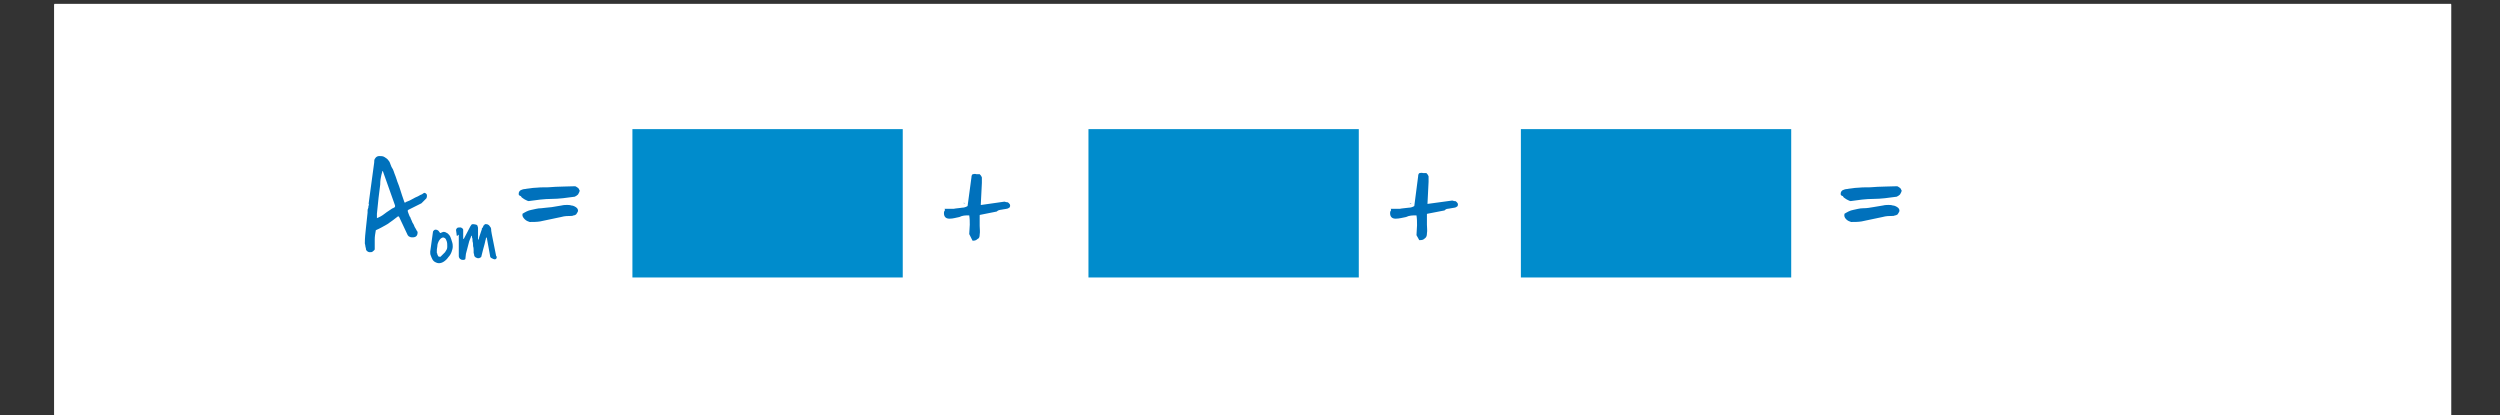 <?xml version="1.0" encoding="utf-8"?>
<!-- Generator: Adobe Illustrator 19.2.0, SVG Export Plug-In . SVG Version: 6.00 Build 0)  -->
<svg version="1.1" id="Lager_1" xmlns="http://www.w3.org/2000/svg" xmlns:xlink="http://www.w3.org/1999/xlink" x="0px" y="0px"
	 viewBox="0 0 455 75.6" style="enable-background:new 0 0 455 75.6;" xml:space="preserve">
<rect x="0" y="0" width="455" height="75.6" fill="#333333" stroke="none"/>
<style type="text/css">
	.st0{fill:#FFFFFF;}
	.st1{clip-path:url(#SVGID_3_);}
	.st2{fill:#008CCC;}
	.st3{fill:#0071BC;}
	.st4{fill:none;}
</style>
<g>
	<g>
		<rect id="SVGID_1_" x="9.9" y="0.7" class="st0" width="436.2" height="75.6"/>
	</g>
	<g>
		<g>
			<defs>
				<rect id="SVGID_2_" x="9.9" y="0.7" width="436.2" height="75.6"/>
			</defs>
			<clipPath id="SVGID_3_">
				<use xlink:href="#SVGID_2_"  style="overflow:visible;"/>
			</clipPath>
			<g class="st1">
				<rect x="-16" y="0.8" class="st0" width="482" height="76.4"/>
				<rect x="-16" y="0.8" class="st0" width="482" height="76.4"/>
			</g>
		</g>
	</g>
</g>
<g>
	<g>
		<rect x="115.1" y="23.5" class="st2" width="49.2" height="27"/>
	</g>
	<g>
		<rect x="198.1" y="23.5" class="st2" width="49.2" height="27"/>
	</g>
	<g>
		<rect x="276.8" y="23.5" class="st2" width="49.2" height="27"/>
	</g>
	<g>
		<g>
			<path class="st3" d="M66.4,44.3c0-1,0.1-1.9,0.2-2.8c0.1-0.9,0.2-1.9,0.3-2.8c0,0,0-0.2,0-0.3c0-0.2,0-0.3,0.1-0.5s0-0.4,0.1-0.5
				s0-0.3,0-0.3V37l1-7.4c0-0.3,0-0.6,0.2-0.8c0.1-0.2,0.4-0.4,0.7-0.4c0.4,0,0.7,0,1,0.2s0.5,0.3,0.7,0.6c0.2,0.2,0.3,0.5,0.4,0.8
				s0.2,0.5,0.4,0.8c0.1,0.2,0.2,0.5,0.3,0.8s0.3,0.7,0.4,1.1s0.4,1,0.6,1.7s0.5,1.5,0.8,2.4l0.1,0.1c0.1-0.1,0.3-0.2,0.6-0.3
				c0.3-0.1,0.6-0.3,1-0.5c0.3-0.2,0.7-0.3,1-0.5s0.5-0.2,0.6-0.3l0.1-0.1c0,0,0.1,0,0.2-0.1l0,0c0.2,0,0.3,0.1,0.4,0.2
				c0.1,0.1,0.1,0.2,0.1,0.3c0,0.2,0,0.3-0.1,0.5c-0.1,0.1-0.2,0.2-0.3,0.3s-0.2,0.2-0.3,0.3c-0.1,0.1-0.2,0.2-0.3,0.3l-2.4,1.2
				c-0.1,0.1-0.1,0.1-0.1,0.2c0,0.1,0.1,0.3,0.2,0.6s0.2,0.5,0.3,0.6c0,0.1,0.1,0.3,0.2,0.5c0.1,0.3,0.2,0.5,0.4,0.8
				c0.1,0.3,0.2,0.5,0.4,0.8c0.1,0.2,0.2,0.4,0.3,0.5v0.1c0,0.6-0.3,0.9-0.9,0.9c-0.2,0-0.4,0-0.5-0.1c-0.2,0-0.3-0.2-0.4-0.3
				l-1.6-3.4h-0.2c-0.6,0.5-1.2,0.9-1.9,1.4c-0.7,0.4-1.4,0.8-2.1,1.1c-0.1,0.6-0.2,1.1-0.2,1.7c0,0.6,0,1.2,0,1.8
				c-0.1,0.2-0.3,0.3-0.4,0.4c-0.1,0.1-0.3,0.1-0.5,0.1s-0.4-0.1-0.5-0.2c-0.1-0.1-0.2-0.2-0.2-0.4s-0.1-0.3-0.1-0.5
				S66.4,44.4,66.4,44.3z M68.6,39.7c0.5-0.2,0.9-0.4,1.4-0.8s0.9-0.6,1.3-0.9c0,0,0.1-0.1,0.2-0.1s0.1-0.1,0.2-0.1s0.1-0.1,0.2-0.2
				v-0.2l-2.2-6.2l-0.1-0.1c0,0.1-0.1,0.4-0.2,0.8s-0.2,1-0.2,1.7c-0.1,0.7-0.2,1.5-0.3,2.4s-0.2,1.9-0.3,2.9V39.7z"/>
			<path class="st3" d="M78.3,45.8l0.5-3.6c0-0.1,0.1-0.2,0.2-0.3s0.2-0.1,0.3-0.1c0.2,0,0.4,0.1,0.5,0.2c0.1,0.1,0.2,0.3,0.3,0.4
				l0,0c0.1,0,0.2,0,0.3-0.1c0.1,0,0.2-0.1,0.3-0.1c0.3,0,0.5,0.1,0.8,0.3c0.2,0.2,0.4,0.4,0.5,0.7s0.2,0.5,0.3,0.9
				c0.1,0.3,0.1,0.6,0.1,0.8c0,0.3-0.1,0.6-0.2,0.9c-0.1,0.3-0.3,0.7-0.6,1c-0.2,0.3-0.5,0.6-0.8,0.8s-0.6,0.3-0.9,0.3
				s-0.5-0.1-0.7-0.2c-0.2-0.1-0.4-0.3-0.5-0.5s-0.2-0.4-0.3-0.7C78.3,46.3,78.3,46.1,78.3,45.8L78.3,45.8z M79.5,45.9
				c0,0.1,0,0.2,0.1,0.3c0,0.1,0,0.2,0.1,0.3c0,0.1,0.1,0.2,0.2,0.2s0.2,0.1,0.3,0c0.1-0.1,0.2-0.2,0.4-0.4c0.2-0.2,0.3-0.3,0.4-0.4
				c0.1-0.2,0.2-0.3,0.3-0.5c0.1-0.2,0.1-0.4,0.1-0.6c0-0.3,0-0.6-0.1-0.9c-0.1-0.3-0.2-0.5-0.4-0.6c-0.2-0.1-0.3-0.1-0.5,0
				S80,43.6,79.8,44c-0.1,0.2-0.2,0.5-0.2,0.8C79.5,45.3,79.5,45.5,79.5,45.9L79.5,45.9z"/>
			<path class="st3" d="M83.1,42.6c0-0.2-0.1-0.5-0.1-0.7s0.1-0.3,0.2-0.4c0.1-0.1,0.3-0.1,0.4-0.1h0.3c0.1,0.1,0.2,0.1,0.3,0.2
				c0.1,0.1,0.1,0.2,0.1,0.3s0,0.2,0,0.3s0,0.2,0,0.3c0,0,0,0.1,0,0.2c0,0.1,0,0.2,0,0.3s0,0.2,0,0.3s0,0.2,0.1,0.2l1.2-2.3
				c0.1-0.1,0.1-0.2,0.2-0.3s0.2-0.1,0.4-0.1c0.2,0,0.4,0.1,0.5,0.1c0.1,0.1,0.2,0.1,0.2,0.2c0,0.1,0.1,0.2,0.1,0.4s0,0.3,0,0.5
				c0,0.1,0,0.2,0,0.3c0,0.2,0,0.3,0,0.5s0,0.3,0,0.5c0,0.1,0,0.3,0,0.3h0.1c0-0.1,0.1-0.2,0.1-0.4c0.1-0.2,0.1-0.4,0.2-0.6
				c0.1-0.2,0.1-0.4,0.2-0.6s0.1-0.3,0.1-0.4c0,0,0-0.1,0.1-0.1c0-0.1,0.1-0.1,0.1-0.2c0-0.1,0.1-0.1,0.1-0.2c0-0.1,0-0.1,0.1-0.1
				c0.1-0.1,0.1-0.2,0.2-0.2s0.1,0,0.2,0c0.2,0,0.4,0.1,0.5,0.2c0.1,0.1,0.2,0.3,0.3,0.4c0.1,0.2,0.1,0.4,0.1,0.6
				c0,0.2,0.1,0.4,0.1,0.6l0,0l0,0l0.8,4l0.1,0.1v0.1c0,0.1,0,0.2-0.1,0.3s-0.2,0.1-0.3,0.1c-0.1,0-0.3-0.1-0.5-0.2
				c-0.2-0.1-0.3-0.2-0.3-0.4l-0.6-3.3l-0.1-0.1c0,0-0.1,0.2-0.1,0.4c-0.1,0.2-0.1,0.5-0.2,0.8s-0.2,0.7-0.3,1.1s-0.2,0.8-0.3,1.2
				c0,0.1-0.1,0.1-0.2,0.2c-0.1,0-0.2,0.1-0.2,0.1c-0.2,0-0.4,0-0.5-0.1c-0.1,0-0.2-0.1-0.3-0.2c-0.1-0.1-0.1-0.2-0.1-0.3
				s-0.1-0.3-0.1-0.4c0,0,0-0.2,0-0.4s0-0.5-0.1-0.8c0-0.3,0-0.6-0.1-0.9c0-0.3,0-0.5-0.1-0.7v-0.1l0,0c0,0,0,0,0-0.1
				c0,0,0-0.1-0.1-0.1l-0.4,1l-0.6,2.3l-0.1,0.9c0,0.1,0,0.1-0.1,0.1l-0.1,0.1c-0.1,0-0.1,0-0.2,0s-0.1,0-0.1,0
				c-0.2,0-0.4-0.1-0.5-0.2c-0.1-0.1-0.2-0.3-0.2-0.5c0-0.1,0-0.2,0-0.4s0-0.4,0-0.7s0-0.5,0-0.8s0-0.6,0-0.8s0-0.5,0-0.7
				s0-0.3,0-0.4v-0.1C83.1,43.1,83.1,42.9,83.1,42.6z"/>
		</g>
	</g>
	<g>
		
			<rect x="78.3" y="22" transform="matrix(0.186 -0.983 0.983 0.186 37.792 132.158)" class="st4" width="40.6" height="42.6"/>
		<path class="st3" d="M94.4,35.3c0-0.4,0.2-0.6,0.4-0.7c0.2-0.1,0.5-0.2,0.8-0.2c0.4-0.1,0.9-0.1,1.4-0.2c0.5,0,1-0.1,1.7-0.1
			s1.4,0,2.4-0.1c0.9,0,2.1-0.1,3.4-0.1h0.1c0.1,0,0.2,0,0.3,0.1c0.1,0.1,0.2,0.1,0.3,0.2c0.1,0.1,0.2,0.2,0.2,0.3
			c0.1,0.1,0.1,0.2,0.1,0.2c0,0.2-0.2,0.5-0.3,0.7c-0.2,0.2-0.4,0.3-0.6,0.4c-1.4,0.2-2.9,0.4-4.2,0.4c-1.3,0-2.8,0.2-4.2,0.4
			c-0.1,0-0.3-0.1-0.5-0.2c-0.2-0.1-0.4-0.2-0.5-0.3c-0.2-0.1-0.3-0.2-0.4-0.4C94.5,35.6,94.4,35.5,94.4,35.3z M95.1,38.9
			c0.5-0.3,1-0.6,1.6-0.7c0.6-0.1,1.1-0.3,1.8-0.3c0.6-0.1,1.2-0.1,1.9-0.2c0.6-0.1,1.2-0.2,1.8-0.3c0.4-0.1,0.8-0.1,1-0.1
			s0.5,0,0.8,0.1c0.2,0,0.5,0.1,0.8,0.3s0.4,0.4,0.4,0.7c0,0.1-0.1,0.2-0.2,0.4s-0.2,0.3-0.3,0.3c0,0-0.1,0.1-0.3,0.1
			c-0.2,0.1-0.3,0.1-0.4,0.1c-0.6,0-1.2,0-1.9,0.2c-0.6,0.1-1.3,0.3-1.9,0.4c-0.6,0.1-1.3,0.3-1.9,0.4c-0.6,0.1-1.3,0.1-1.9,0.1
			c-0.3-0.1-0.6-0.2-0.9-0.5C95.2,39.6,95,39.3,95.1,38.9z"/>
	</g>
	<g>
		
			<rect x="318.9" y="21.9" transform="matrix(0.186 -0.983 0.983 0.186 233.666 368.445)" class="st4" width="40.6" height="42.6"/>
		<path class="st3" d="M335,35.3c0-0.4,0.2-0.6,0.4-0.7c0.2-0.1,0.5-0.2,0.8-0.2c0.4-0.1,0.9-0.1,1.4-0.2c0.5,0,1-0.1,1.7-0.1
			s1.4,0,2.4-0.1c0.9,0,2.1-0.1,3.4-0.1h0.1c0.1,0,0.2,0,0.3,0.1c0.1,0.1,0.2,0.1,0.3,0.2c0.1,0.1,0.2,0.2,0.2,0.3
			c0.1,0.1,0.1,0.2,0.1,0.2c0,0.2-0.2,0.5-0.3,0.7c-0.2,0.2-0.4,0.3-0.6,0.4c-1.4,0.2-2.9,0.4-4.2,0.4c-1.4,0-2.8,0.2-4.2,0.4
			c-0.1,0-0.3-0.1-0.5-0.2c-0.2-0.1-0.4-0.2-0.5-0.3c-0.2-0.1-0.3-0.2-0.4-0.4C335.1,35.6,335,35.5,335,35.3z M335.7,38.9
			c0.5-0.3,1-0.6,1.6-0.7c0.6-0.1,1.1-0.3,1.8-0.3s1.2-0.1,1.8-0.2c0.6-0.1,1.2-0.2,1.8-0.3c0.4-0.1,0.8-0.1,1-0.1s0.5,0,0.8,0.1
			c0.2,0,0.5,0.1,0.8,0.3s0.4,0.4,0.4,0.7c0,0.1-0.1,0.2-0.2,0.4s-0.2,0.3-0.3,0.3c0,0-0.1,0.1-0.3,0.1c-0.2,0.1-0.3,0.1-0.4,0.1
			c-0.6,0-1.2,0-1.9,0.2c-0.6,0.1-1.3,0.3-1.9,0.4s-1.3,0.3-1.9,0.4c-0.6,0.1-1.3,0.1-1.9,0.1c-0.3-0.1-0.6-0.2-0.9-0.5
			C335.7,39.6,335.6,39.3,335.7,38.9z"/>
	</g>
	<g>
		
			<rect x="165.8" y="25.9" transform="matrix(0.988 -0.155 0.155 0.988 -3.595 27.974)" class="st4" width="23.8" height="22.3"/>
		<path class="st3" d="M176.4,42.6c0-0.6,0.1-1.1,0.1-1.7s0-1.1-0.1-1.7h-0.1c-0.6,0-1.1,0-1.7,0.3c-0.6,0.1-1.1,0.3-1.8,0.3
			s-1-0.4-1-1c0-0.1,0-0.3,0.1-0.4c0.1-0.1,0.1-0.3,0-0.4c0.1,0,0.3,0,0.4,0c0.1,0,0.3,0,0.3,0h1c0.1,0,0.4-0.1,0.7-0.1
			s0.6-0.1,0.8-0.1c0.3,0,0.7-0.1,1-0.3l0.7-5.2c0-0.3,0.1-0.6,0.3-0.6c0.1,0,0.3-0.1,0.6,0c0,0,0.1,0,0.3,0c0.1,0,0.1,0,0.3,0
			c0.1,0.1,0.3,0.3,0.4,0.6v1c0,0.7-0.1,1.3-0.1,2s-0.1,1.3-0.1,2h0.1l4.2-0.6c0.1,0,0.3,0.1,0.4,0.1s0.3,0,0.3,0.1
			c0.1,0,0.1,0.1,0.3,0.3c0,0.1,0.1,0.3,0,0.4v0.1c-0.1,0.1-0.4,0.3-0.6,0.3c-0.1,0-0.4,0.1-0.6,0.1c-0.1,0-0.4,0.1-0.6,0.1
			c-0.1,0-0.4,0.1-0.6,0.3l-3,0.6c-0.1,0-0.1,0.1-0.1,0.1s0,0.1,0,0.3c0,0.6,0,1,0,1.6s0.1,1,0,1.6c0,0.4-0.1,0.7-0.4,0.8
			c-0.3,0.3-0.6,0.3-0.8,0.3H177L176.4,42.6z M175.7,37L175.7,37h-0.3v-0.1L175.7,37z"/>
	</g>
	<g>
		
			<rect x="246.7" y="25.5" transform="matrix(0.988 -0.155 0.155 0.988 -2.611 40.575)" class="st4" width="24.7" height="23.1"/>
		<path class="st3" d="M257.8,42.8c0-0.6,0.1-1.2,0.1-1.8s0-1.2-0.1-1.8h-0.1c-0.6,0-1.2,0-1.8,0.3c-0.6,0.1-1.2,0.3-1.9,0.3
			s-1-0.4-1-1c0-0.1,0-0.3,0.1-0.4c0.1-0.1,0.1-0.3,0-0.4c0.1,0,0.3,0,0.4,0c0.1,0,0.3,0,0.3,0h1c0.1,0,0.4-0.1,0.7-0.1
			s0.6-0.1,0.9-0.1s0.7-0.1,1-0.3l0.7-5.4c0-0.3,0.1-0.6,0.3-0.6c0.1,0,0.3-0.1,0.6,0c0,0,0.1,0,0.3,0c0.1,0,0.1,0,0.3,0
			c0.1,0.1,0.3,0.3,0.4,0.6v1c0,0.7-0.1,1.3-0.1,2s-0.1,1.3-0.1,2h0.1l4.4-0.6c0.1,0,0.3,0.1,0.4,0.1s0.3,0,0.3,0.1
			c0.1,0,0.1,0.1,0.3,0.3c0,0.1,0.1,0.3,0,0.4v0.1c-0.1,0.1-0.4,0.3-0.6,0.3s-0.4,0.1-0.6,0.1c-0.1,0-0.4,0.1-0.6,0.1
			s-0.4,0.1-0.6,0.3l-3.1,0.6c-0.1,0-0.1,0.1-0.1,0.1s0,0.1,0,0.3c0,0.6,0,1,0,1.6s0.1,1,0,1.6c0,0.4-0.1,0.7-0.4,0.9
			c-0.3,0.3-0.6,0.3-0.9,0.3h-0.1L257.8,42.8z M256.9,37L256.9,37l-0.3,0.1V37H256.9z"/>
	</g>
</g>
</svg>
